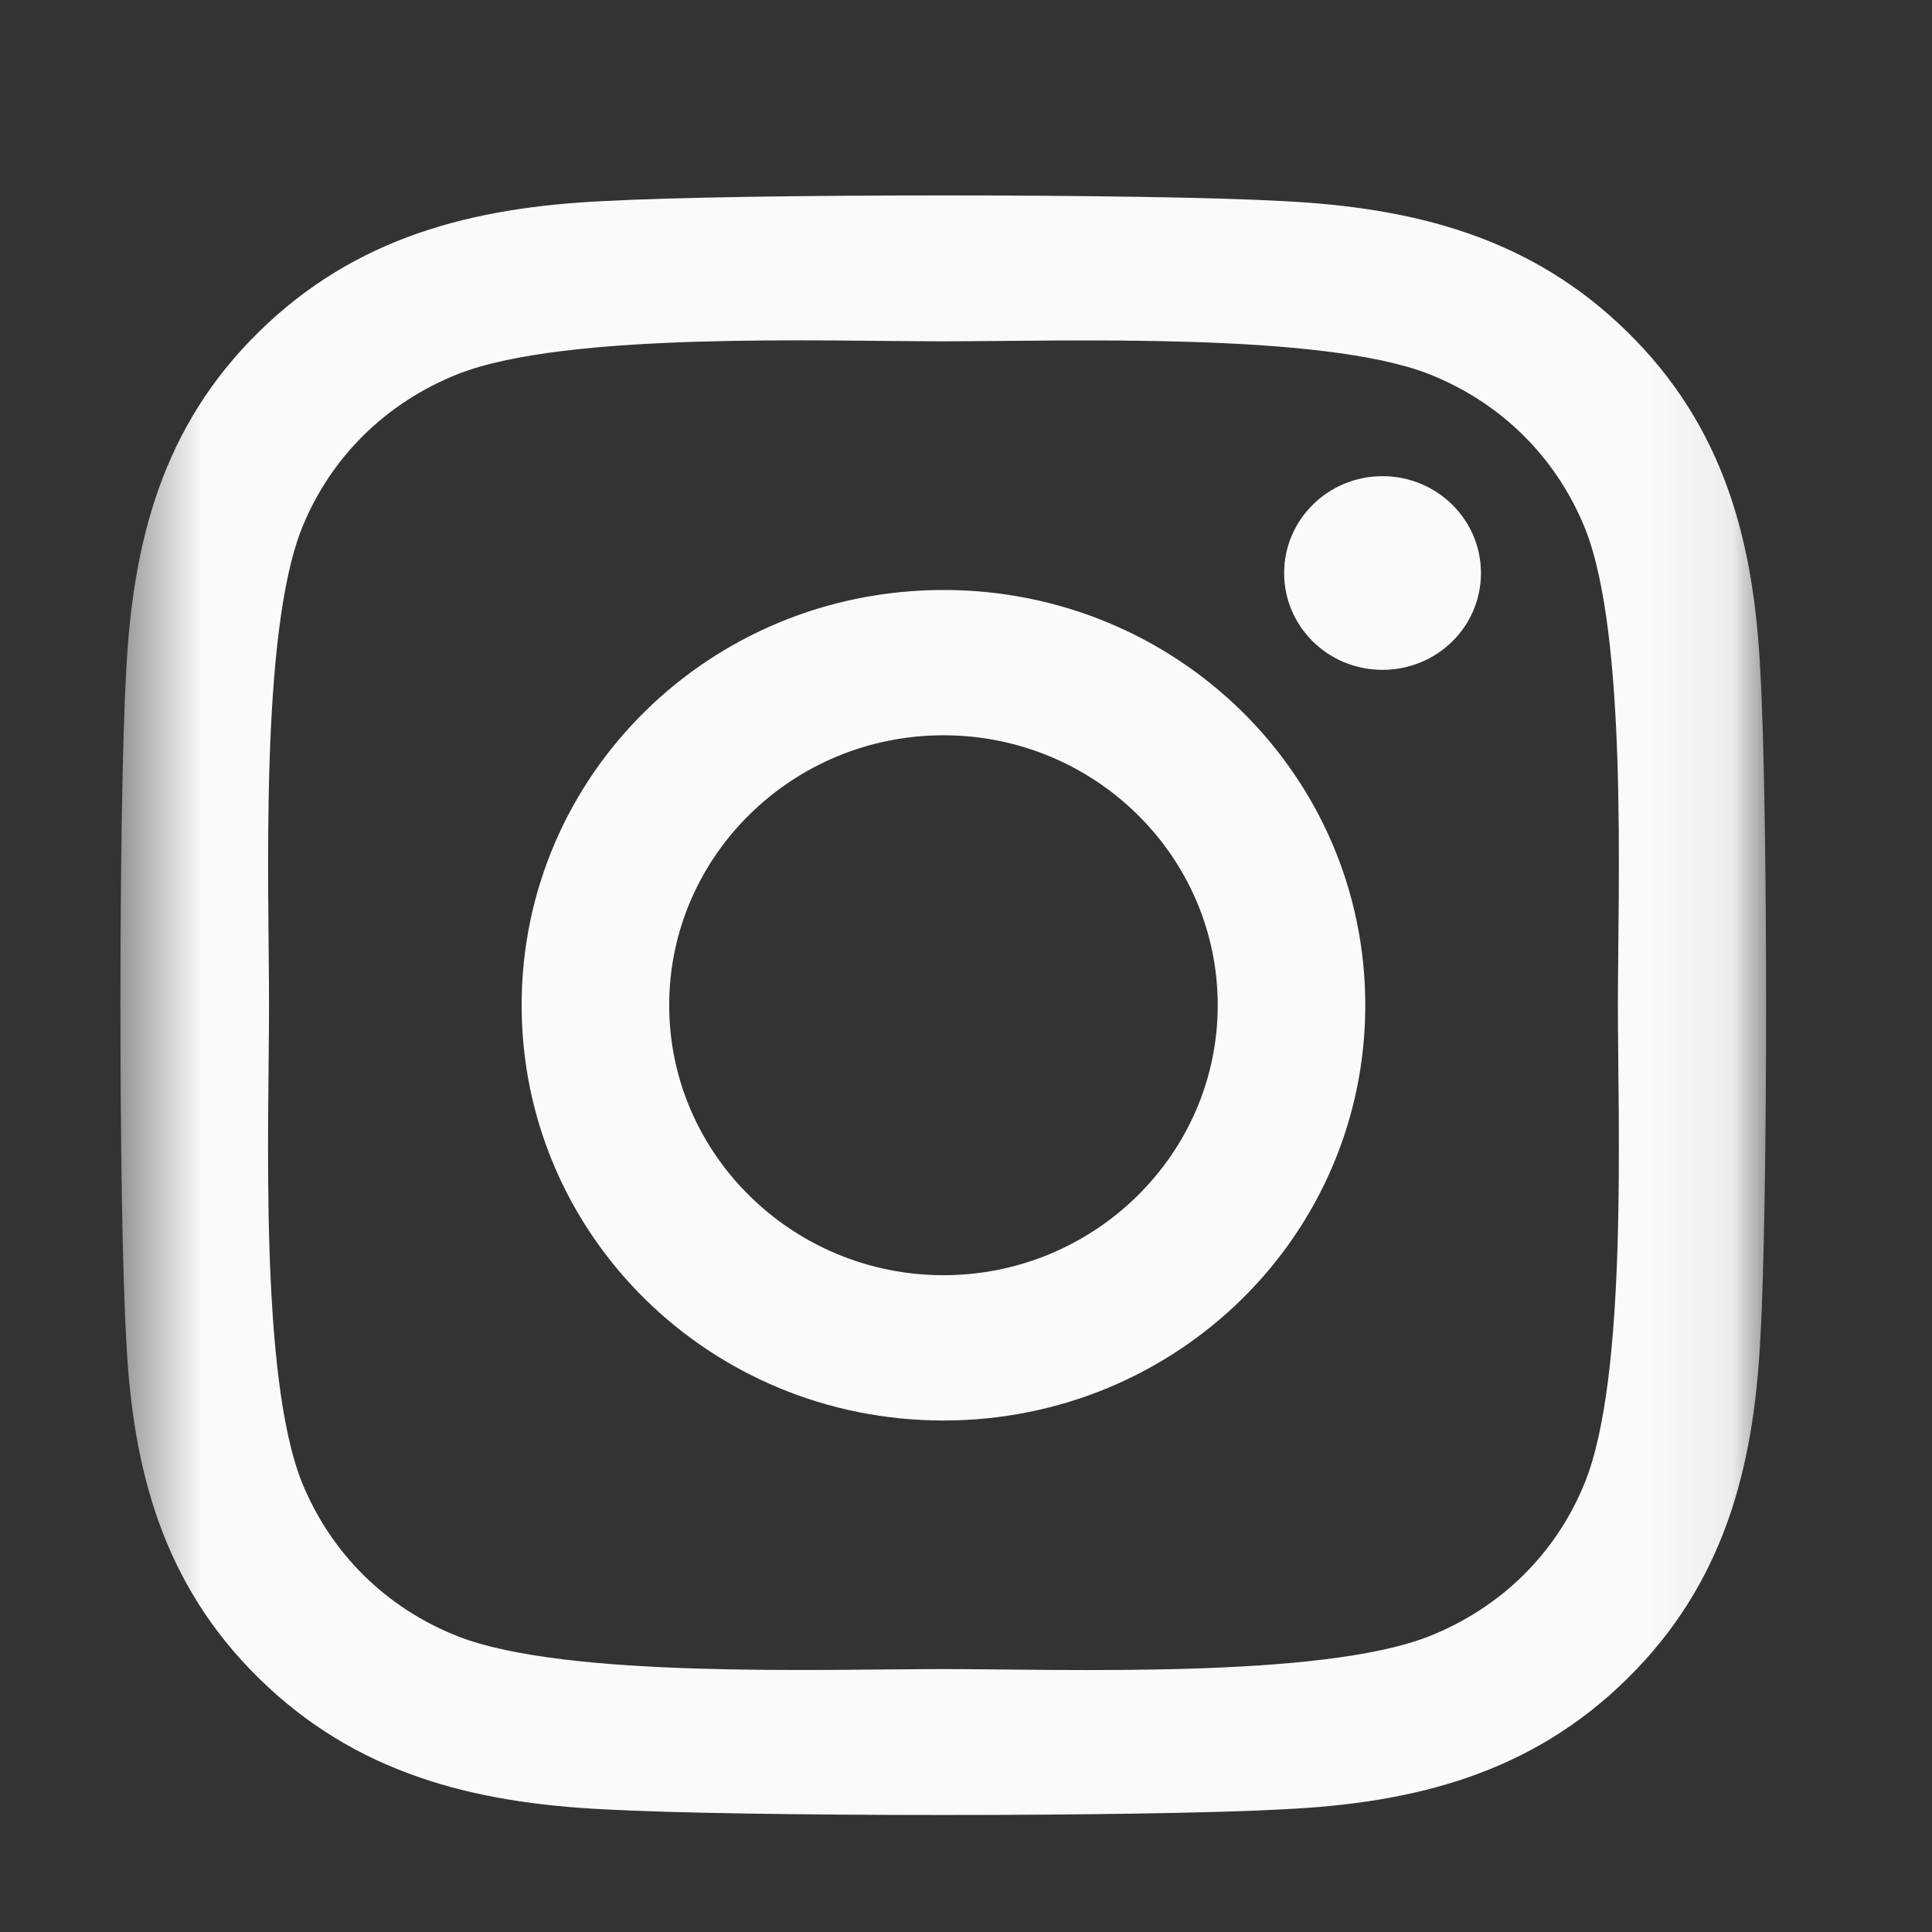 <svg xmlns="http://www.w3.org/2000/svg" width="24" height="24" viewBox="0 0 24 24" fill="none">
  <rect x="0" y="0" width="24" height="24" fill="#333333" stroke="none"/>
  <mask id="mask0_16449_1427" style="mask-type:luminance" maskUnits="userSpaceOnUse" x="1" y="1" width="21" height="23">
    <path d="M21.932 1H1.5V23.986H21.932V1Z" fill="white"/>
  </mask>
  <g mask="url(#mask0_16449_1427)">
    <path d="M11.72 7.329C8.819 7.329 6.48 9.632 6.48 12.487C6.48 15.342 8.819 17.646 11.72 17.646C14.62 17.646 16.96 15.342 16.96 12.487C16.96 9.632 14.62 7.329 11.72 7.329ZM11.72 15.841C9.846 15.841 8.313 14.337 8.313 12.487C8.313 10.638 9.841 9.134 11.72 9.134C13.599 9.134 15.127 10.638 15.127 12.487C15.127 14.337 13.594 15.841 11.72 15.841ZM18.397 7.118C18.397 7.787 17.849 8.321 17.174 8.321C16.495 8.321 15.952 7.782 15.952 7.118C15.952 6.454 16.5 5.915 17.174 5.915C17.849 5.915 18.397 6.454 18.397 7.118ZM21.867 8.339C21.79 6.727 21.416 5.3 20.216 4.124C19.021 2.947 17.571 2.579 15.934 2.498C14.246 2.404 9.189 2.404 7.501 2.498C5.869 2.575 4.418 2.943 3.219 4.119C2.019 5.295 1.65 6.723 1.568 8.335C1.472 9.996 1.472 14.974 1.568 16.636C1.645 18.247 2.019 19.675 3.219 20.851C4.418 22.027 5.864 22.395 7.501 22.476C9.189 22.57 14.246 22.57 15.934 22.476C17.571 22.4 19.021 22.032 20.216 20.851C21.411 19.675 21.785 18.247 21.867 16.636C21.963 14.974 21.963 10 21.867 8.339ZM19.687 18.418C19.332 19.298 18.643 19.976 17.744 20.33C16.399 20.855 13.207 20.734 11.72 20.734C10.233 20.734 7.036 20.851 5.695 20.33C4.801 19.98 4.113 19.302 3.752 18.418C3.219 17.093 3.342 13.951 3.342 12.487C3.342 11.024 3.223 7.877 3.752 6.557C4.108 5.677 4.797 4.999 5.695 4.644C7.041 4.119 10.233 4.24 11.72 4.24C13.207 4.24 16.404 4.124 17.744 4.644C18.638 4.995 19.327 5.672 19.687 6.557C20.221 7.881 20.098 11.024 20.098 12.487C20.098 13.951 20.221 17.098 19.687 18.418Z" fill="#FAFAFA"/>
  </g>
</svg>